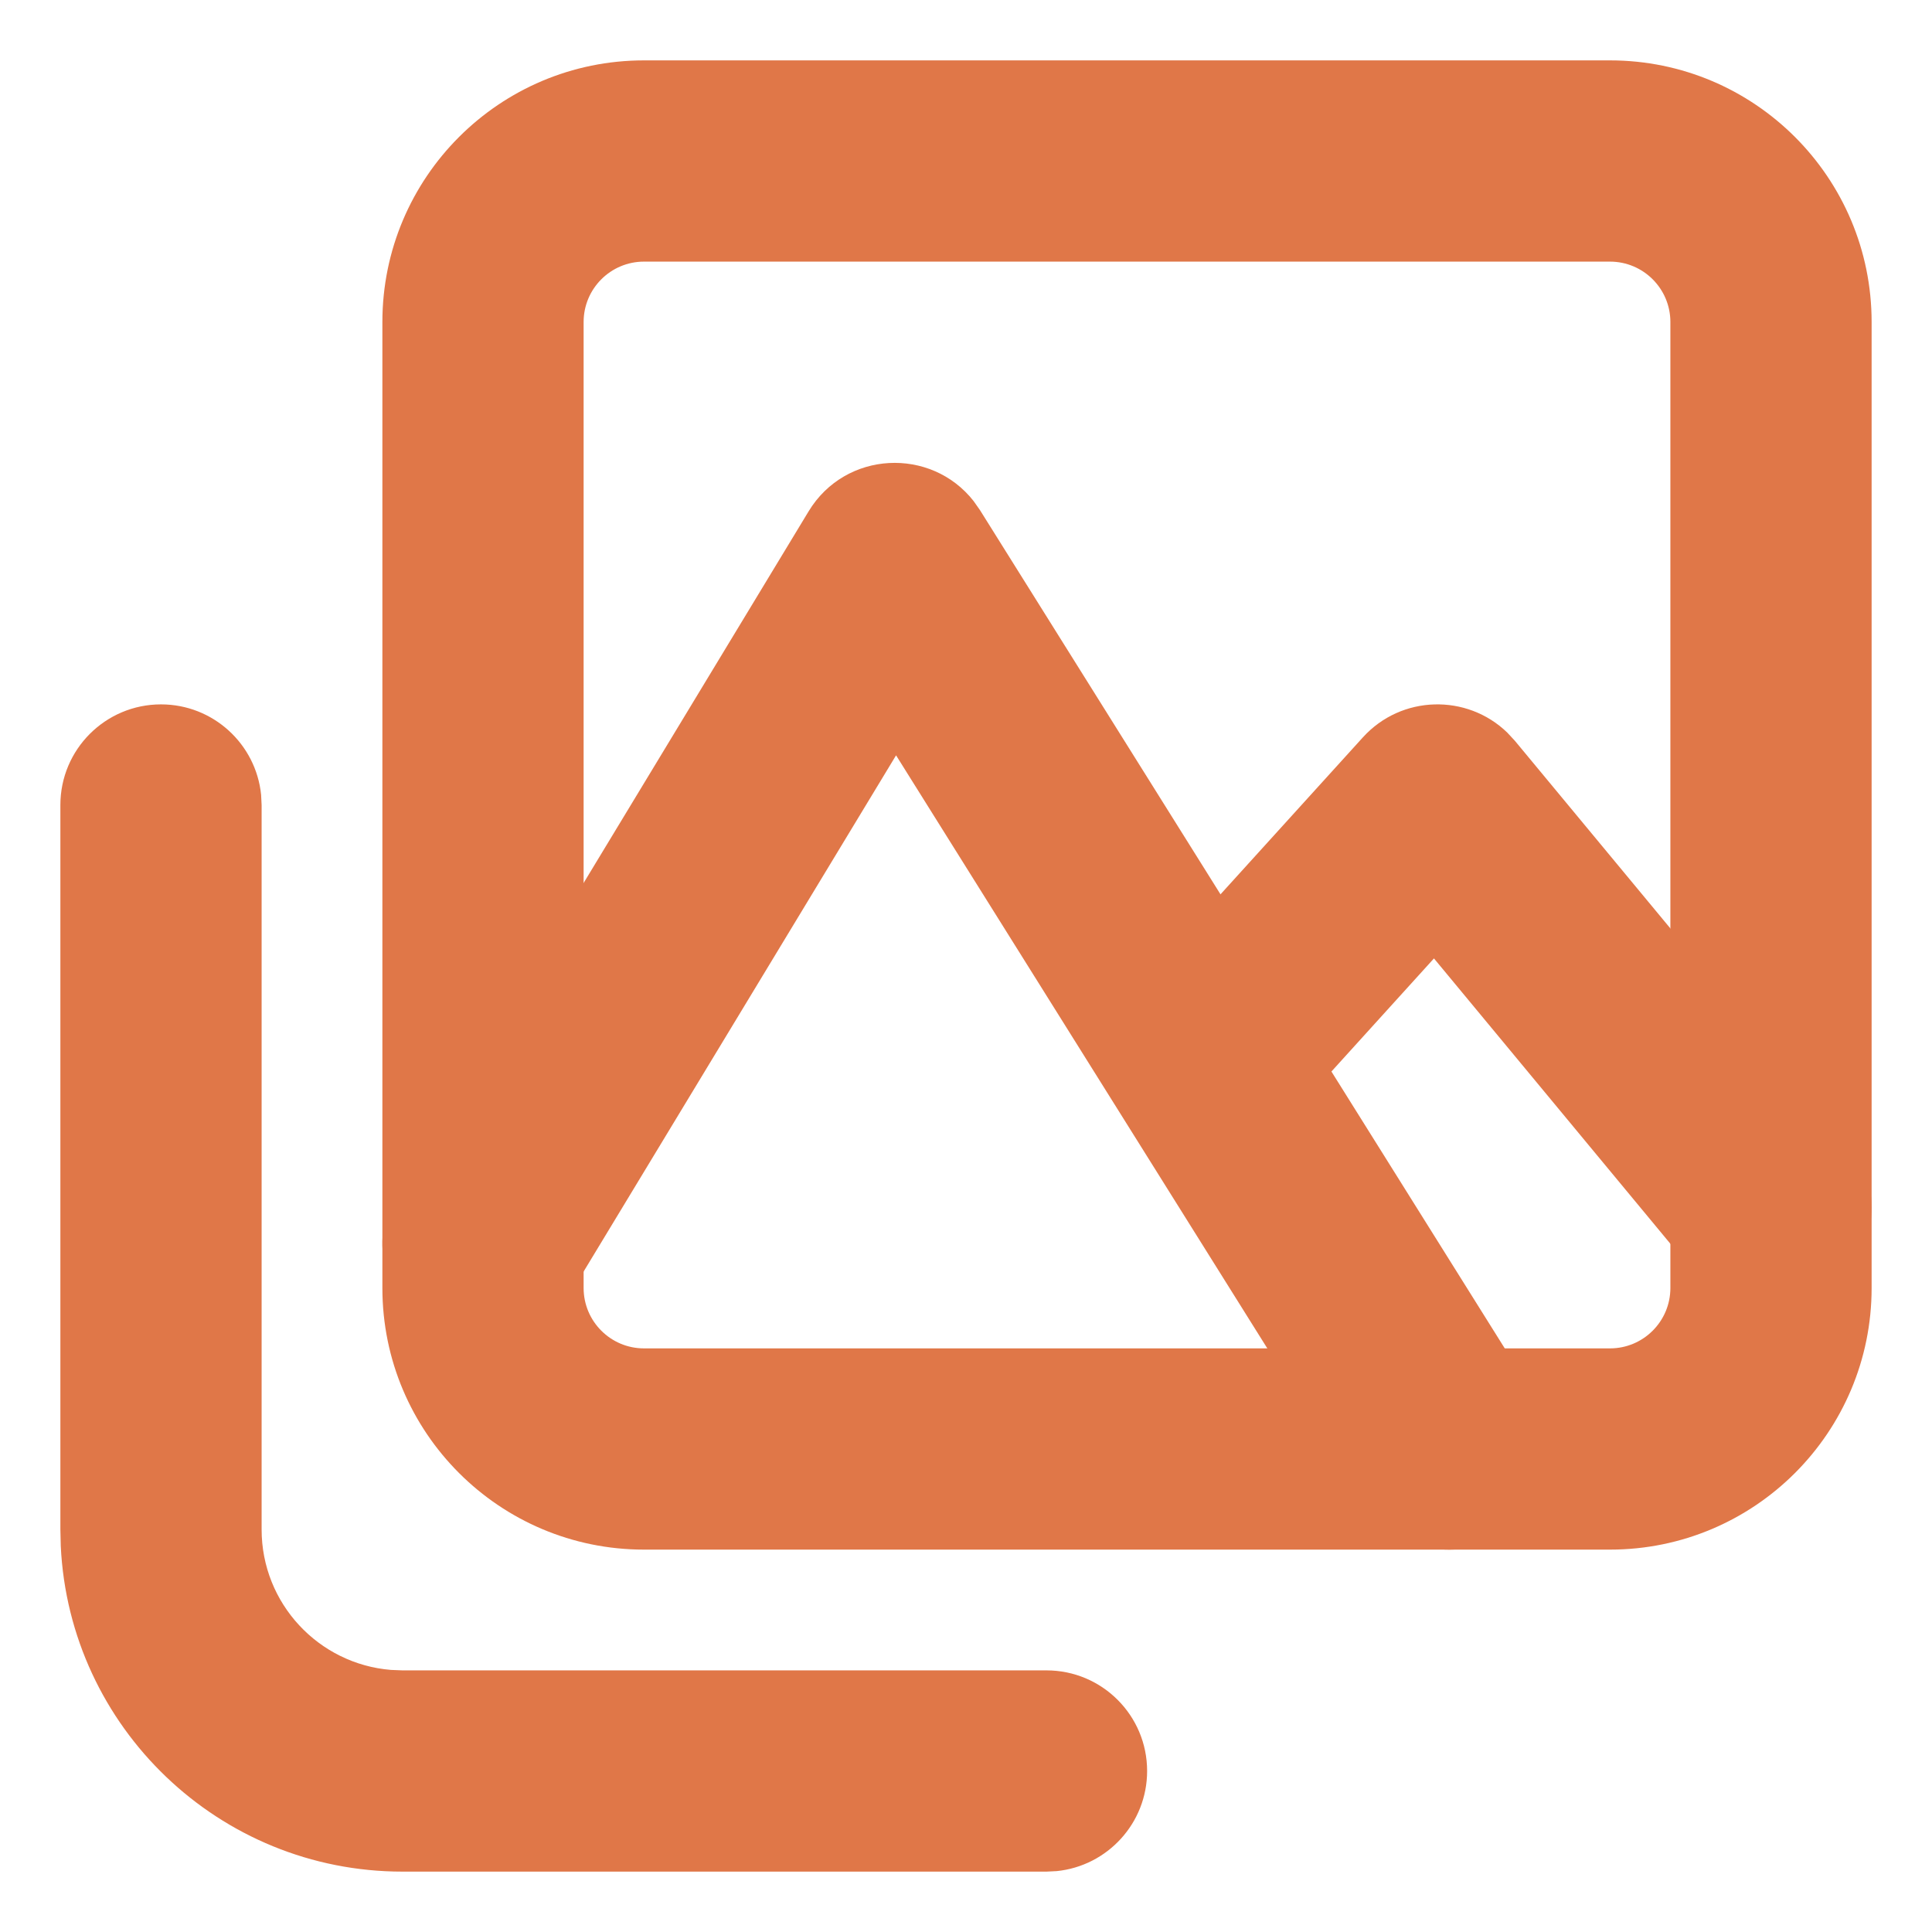 <svg width="75" height="75" viewBox="0 0 75 75" fill="none" xmlns="http://www.w3.org/2000/svg">
<path d="M6.25 27.344C8.273 27.344 9.936 28.881 10.136 30.851L10.156 31.25V59.375C10.156 62.244 12.366 64.597 15.177 64.826L15.625 64.844H40.625C42.782 64.844 44.531 66.593 44.531 68.75C44.531 70.772 42.994 72.436 41.024 72.636L40.625 72.656H15.625C8.506 72.656 2.695 67.055 2.359 60.019L2.344 59.375V31.25C2.344 29.093 4.093 27.344 6.25 27.344Z" fill="#E07748"/>
<path d="M31.389 19.852C32.821 17.487 36.143 17.345 37.795 19.451L38.042 19.802L59.562 54.177C60.706 56.006 60.152 58.416 58.323 59.561C56.617 60.629 54.403 60.218 53.185 58.671L52.94 58.323L34.785 29.322L22.092 50.293C21.049 52.016 18.888 52.645 17.104 51.812L16.727 51.612C15.005 50.569 14.376 48.407 15.208 46.623L15.409 46.247L31.389 19.852Z" fill="#E07748"/>
<path d="M52.906 28.625C54.403 26.975 56.946 26.926 58.508 28.435L58.807 28.757L71.757 44.382C73.134 46.043 72.904 48.506 71.243 49.883C69.692 51.167 67.444 51.052 66.032 49.681L65.743 49.368L55.666 37.206L49.768 43.712C48.415 45.204 46.173 45.408 44.581 44.25L44.251 43.981C42.759 42.628 42.555 40.386 43.713 38.794L43.982 38.464L52.906 28.625Z" fill="#E07748"/>
<path fill-rule="evenodd" clip-rule="evenodd" d="M25 2.344H62.5C68.109 2.344 72.656 6.891 72.656 12.5V50C72.656 55.609 68.109 60.156 62.5 60.156H25C19.391 60.156 14.844 55.609 14.844 50V12.5C14.844 6.891 19.391 2.344 25 2.344ZM62.5 10.156H25C23.706 10.156 22.656 11.206 22.656 12.5V50C22.656 51.294 23.706 52.344 25 52.344H62.5C63.794 52.344 64.844 51.294 64.844 50V12.5C64.844 11.206 63.794 10.156 62.5 10.156Z" fill="#E07748"/>
</svg>
